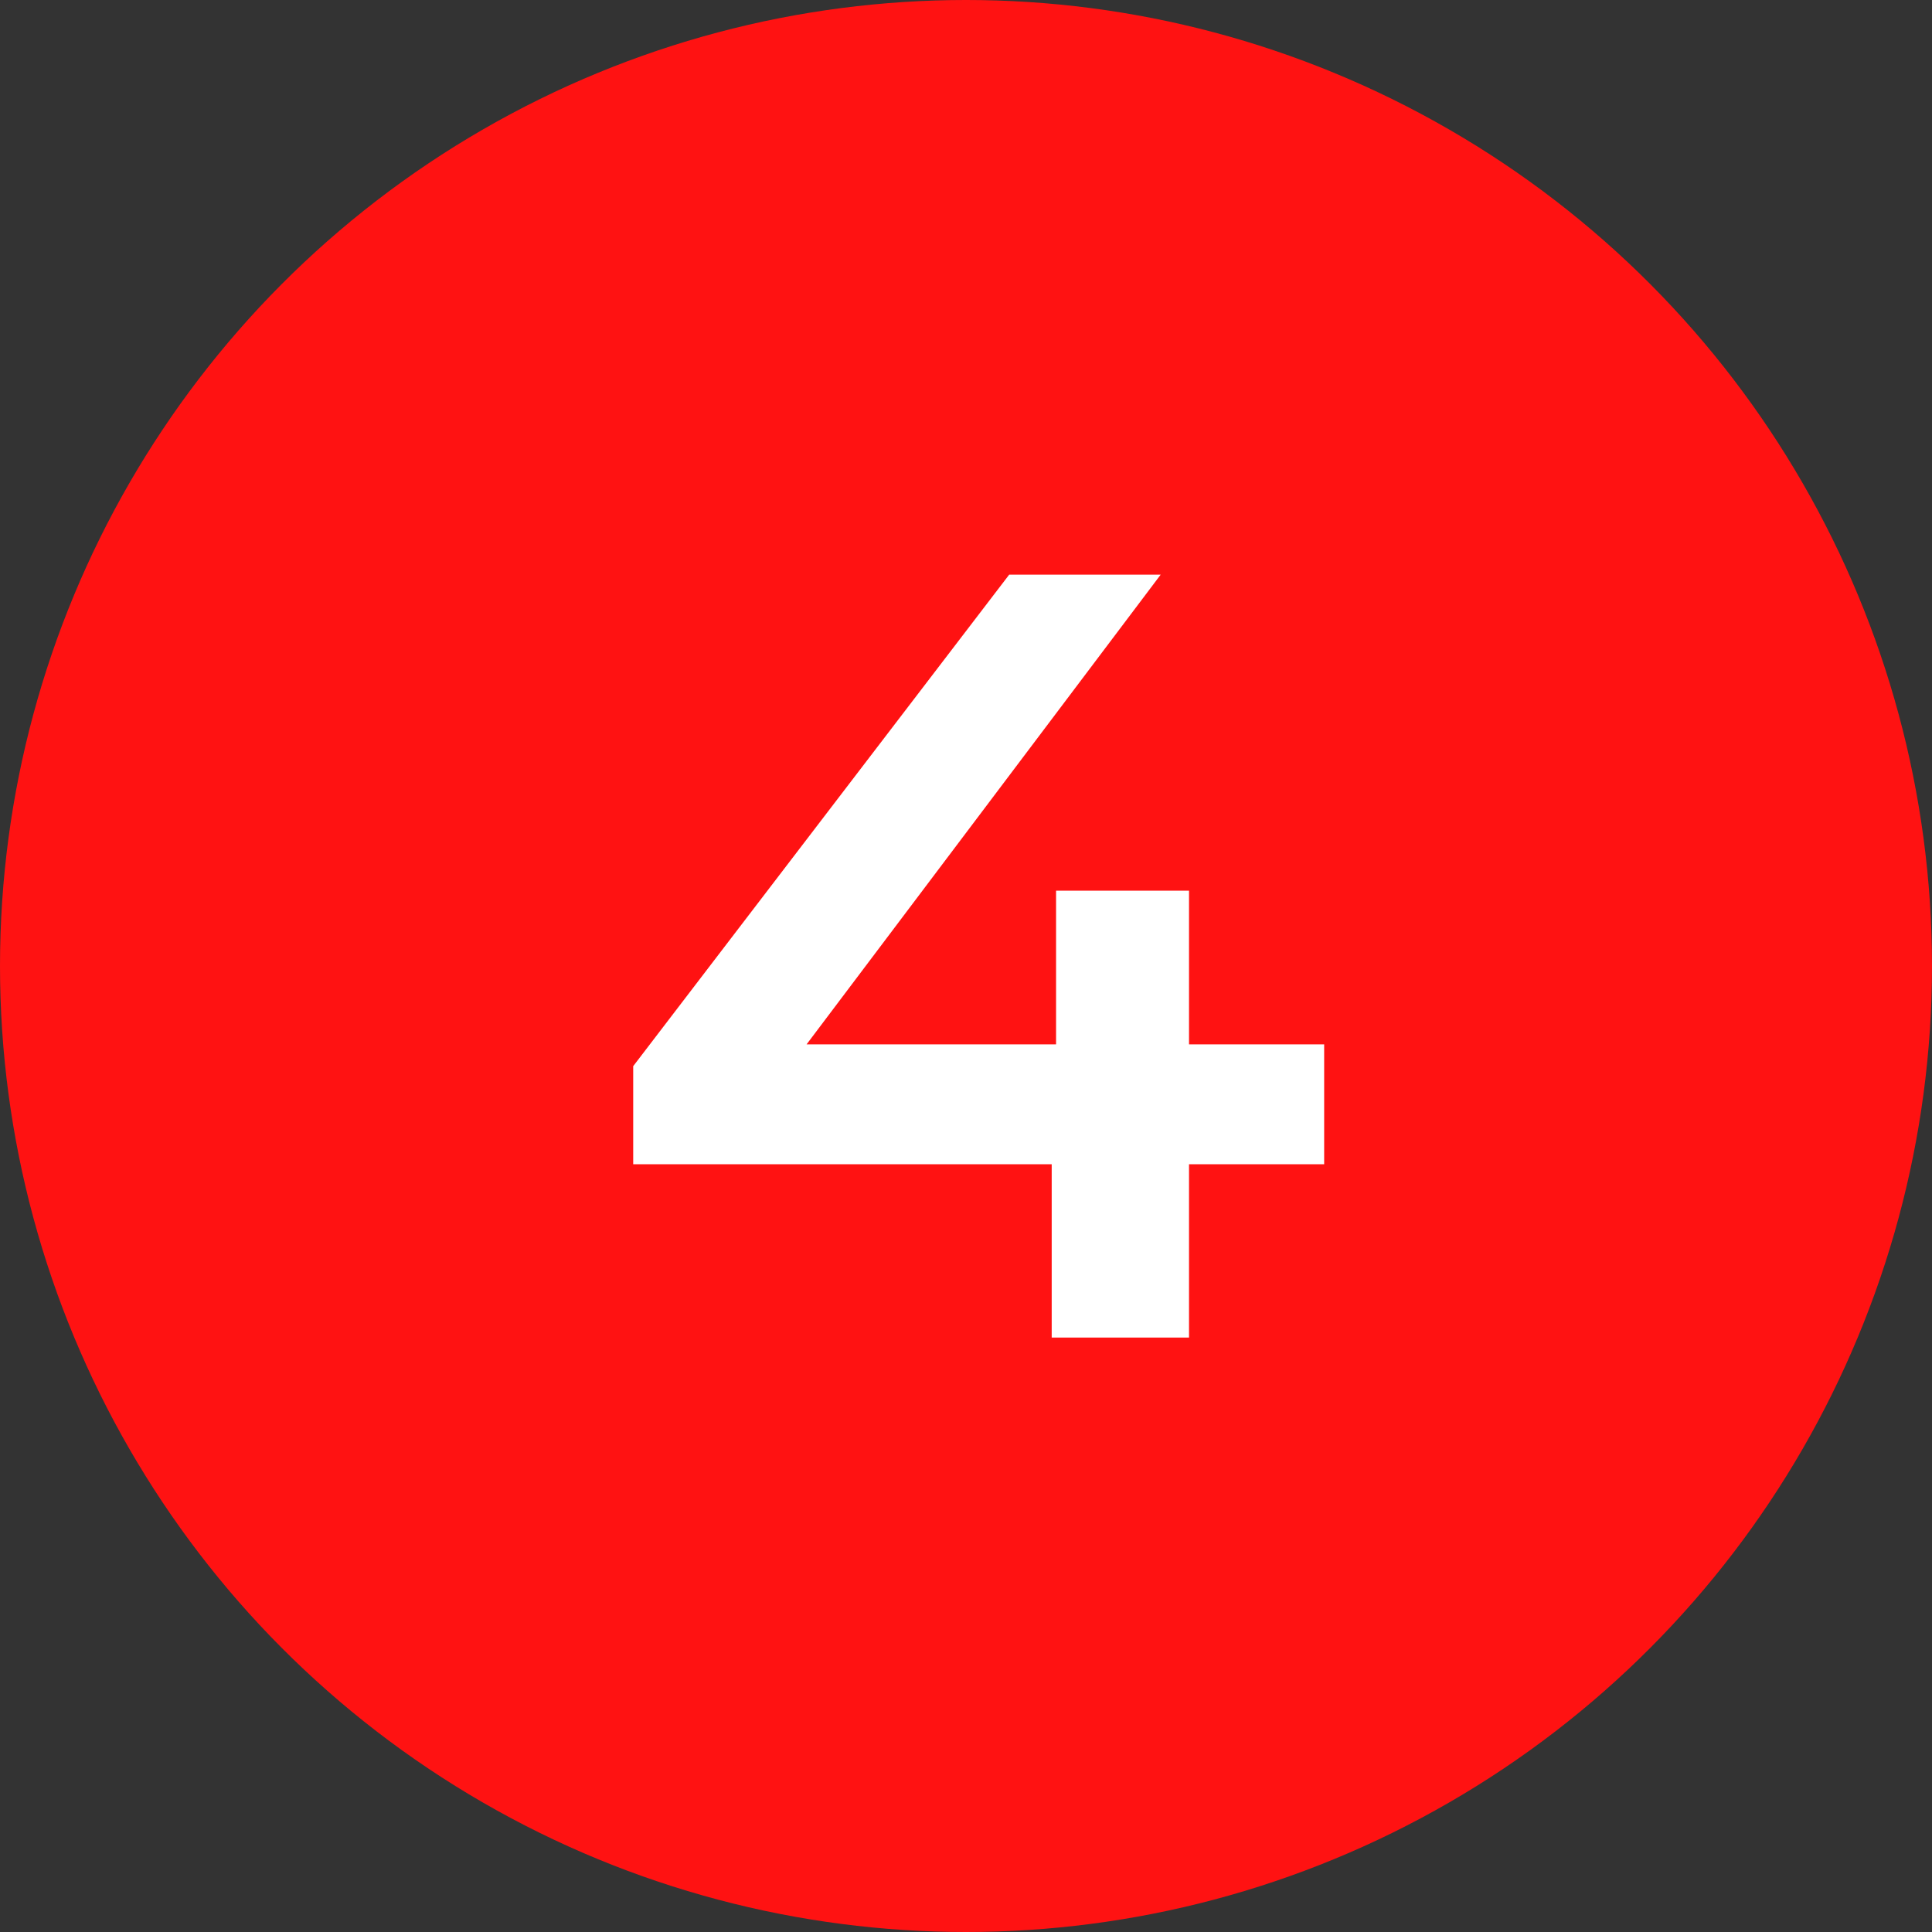 <?xml version="1.0" encoding="UTF-8"?> <svg xmlns="http://www.w3.org/2000/svg" width="39" height="39" viewBox="0 0 39 39" fill="none"><rect x="0" y="0" width="39" height="39" fill="#333333" stroke="none"/><circle cx="19.5" cy="19.5" r="19.5" fill="#FF1212"></circle><path d="M12.782 23.502V21.522L20.372 11.6H23.43L15.95 21.522L14.52 21.082H26.73V23.502H12.782ZM21.23 27V23.502L21.318 21.082V17.98H24.002V27H21.23Z" fill="white"></path></svg> 